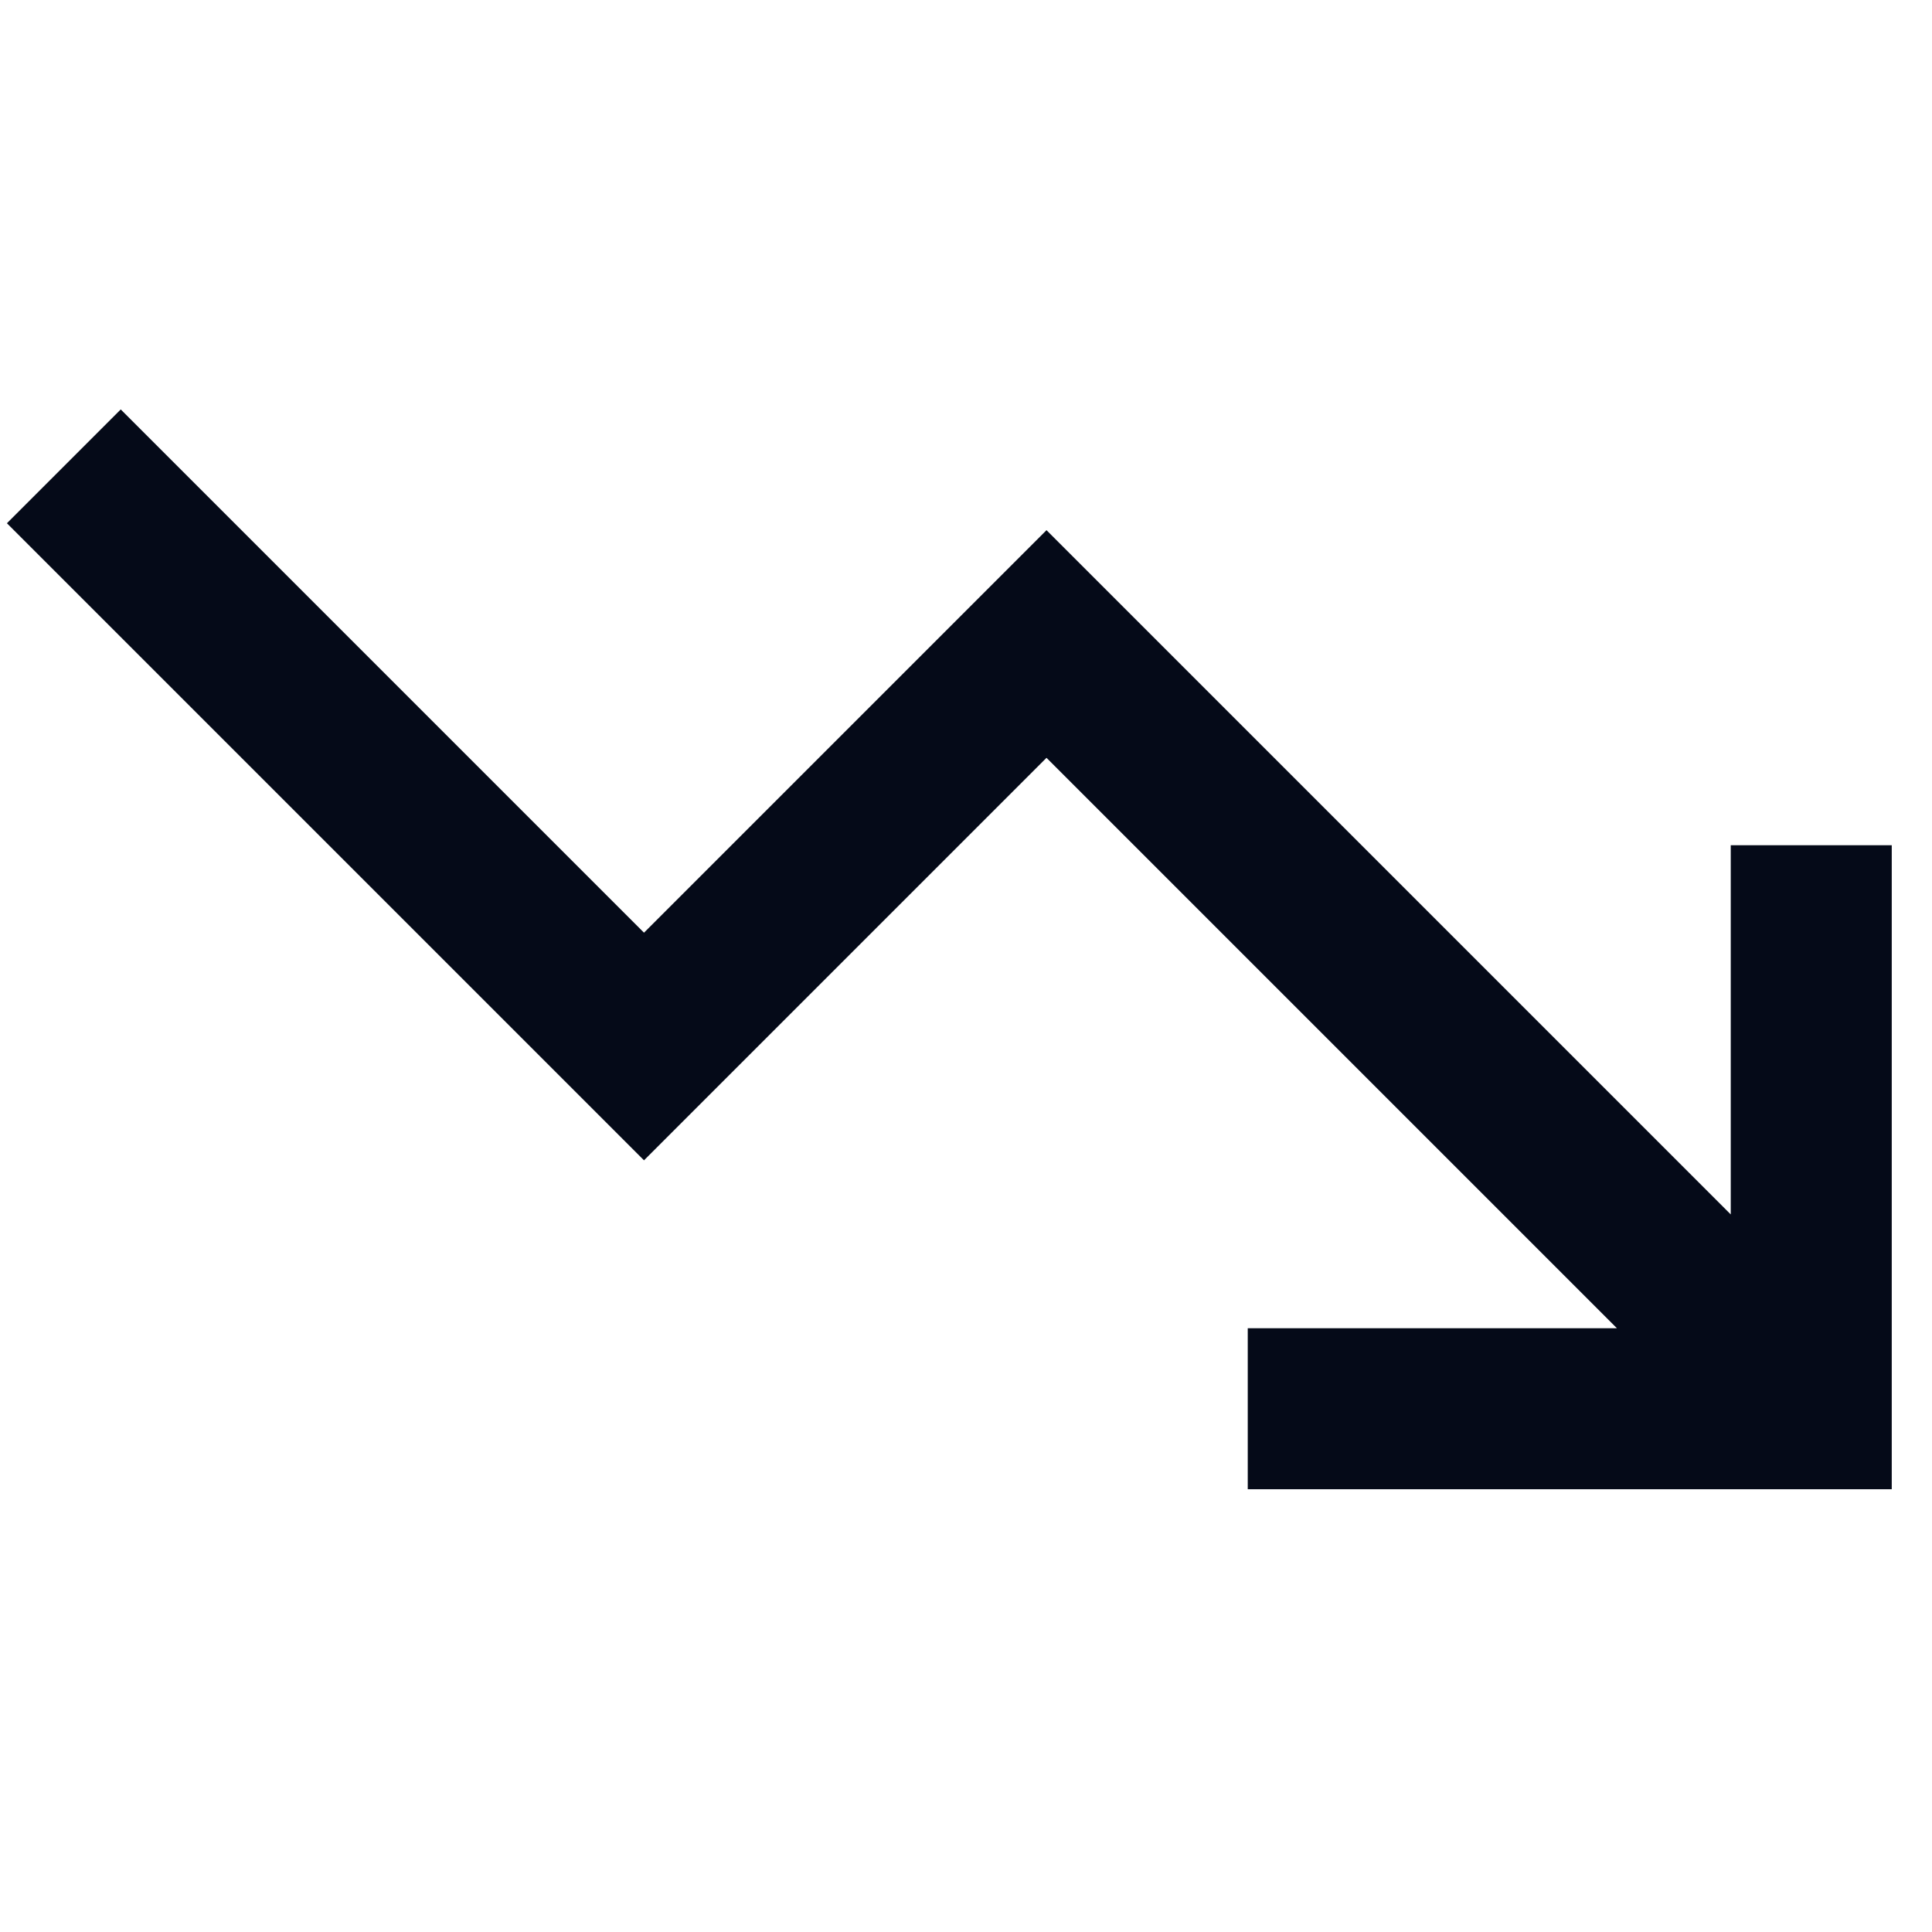 <svg width="24" height="24" viewBox="0 0 24 24" fill="none" xmlns="http://www.w3.org/2000/svg">
<path d="M8 11.586L13 6.586L21.5 15.086V10.5H23.5V18.5H15.5V16.5H20.086L13 9.414L8 14.414L0.086 6.5L1.5 5.086L8 11.586Z" fill="#050A18"/>
</svg>

